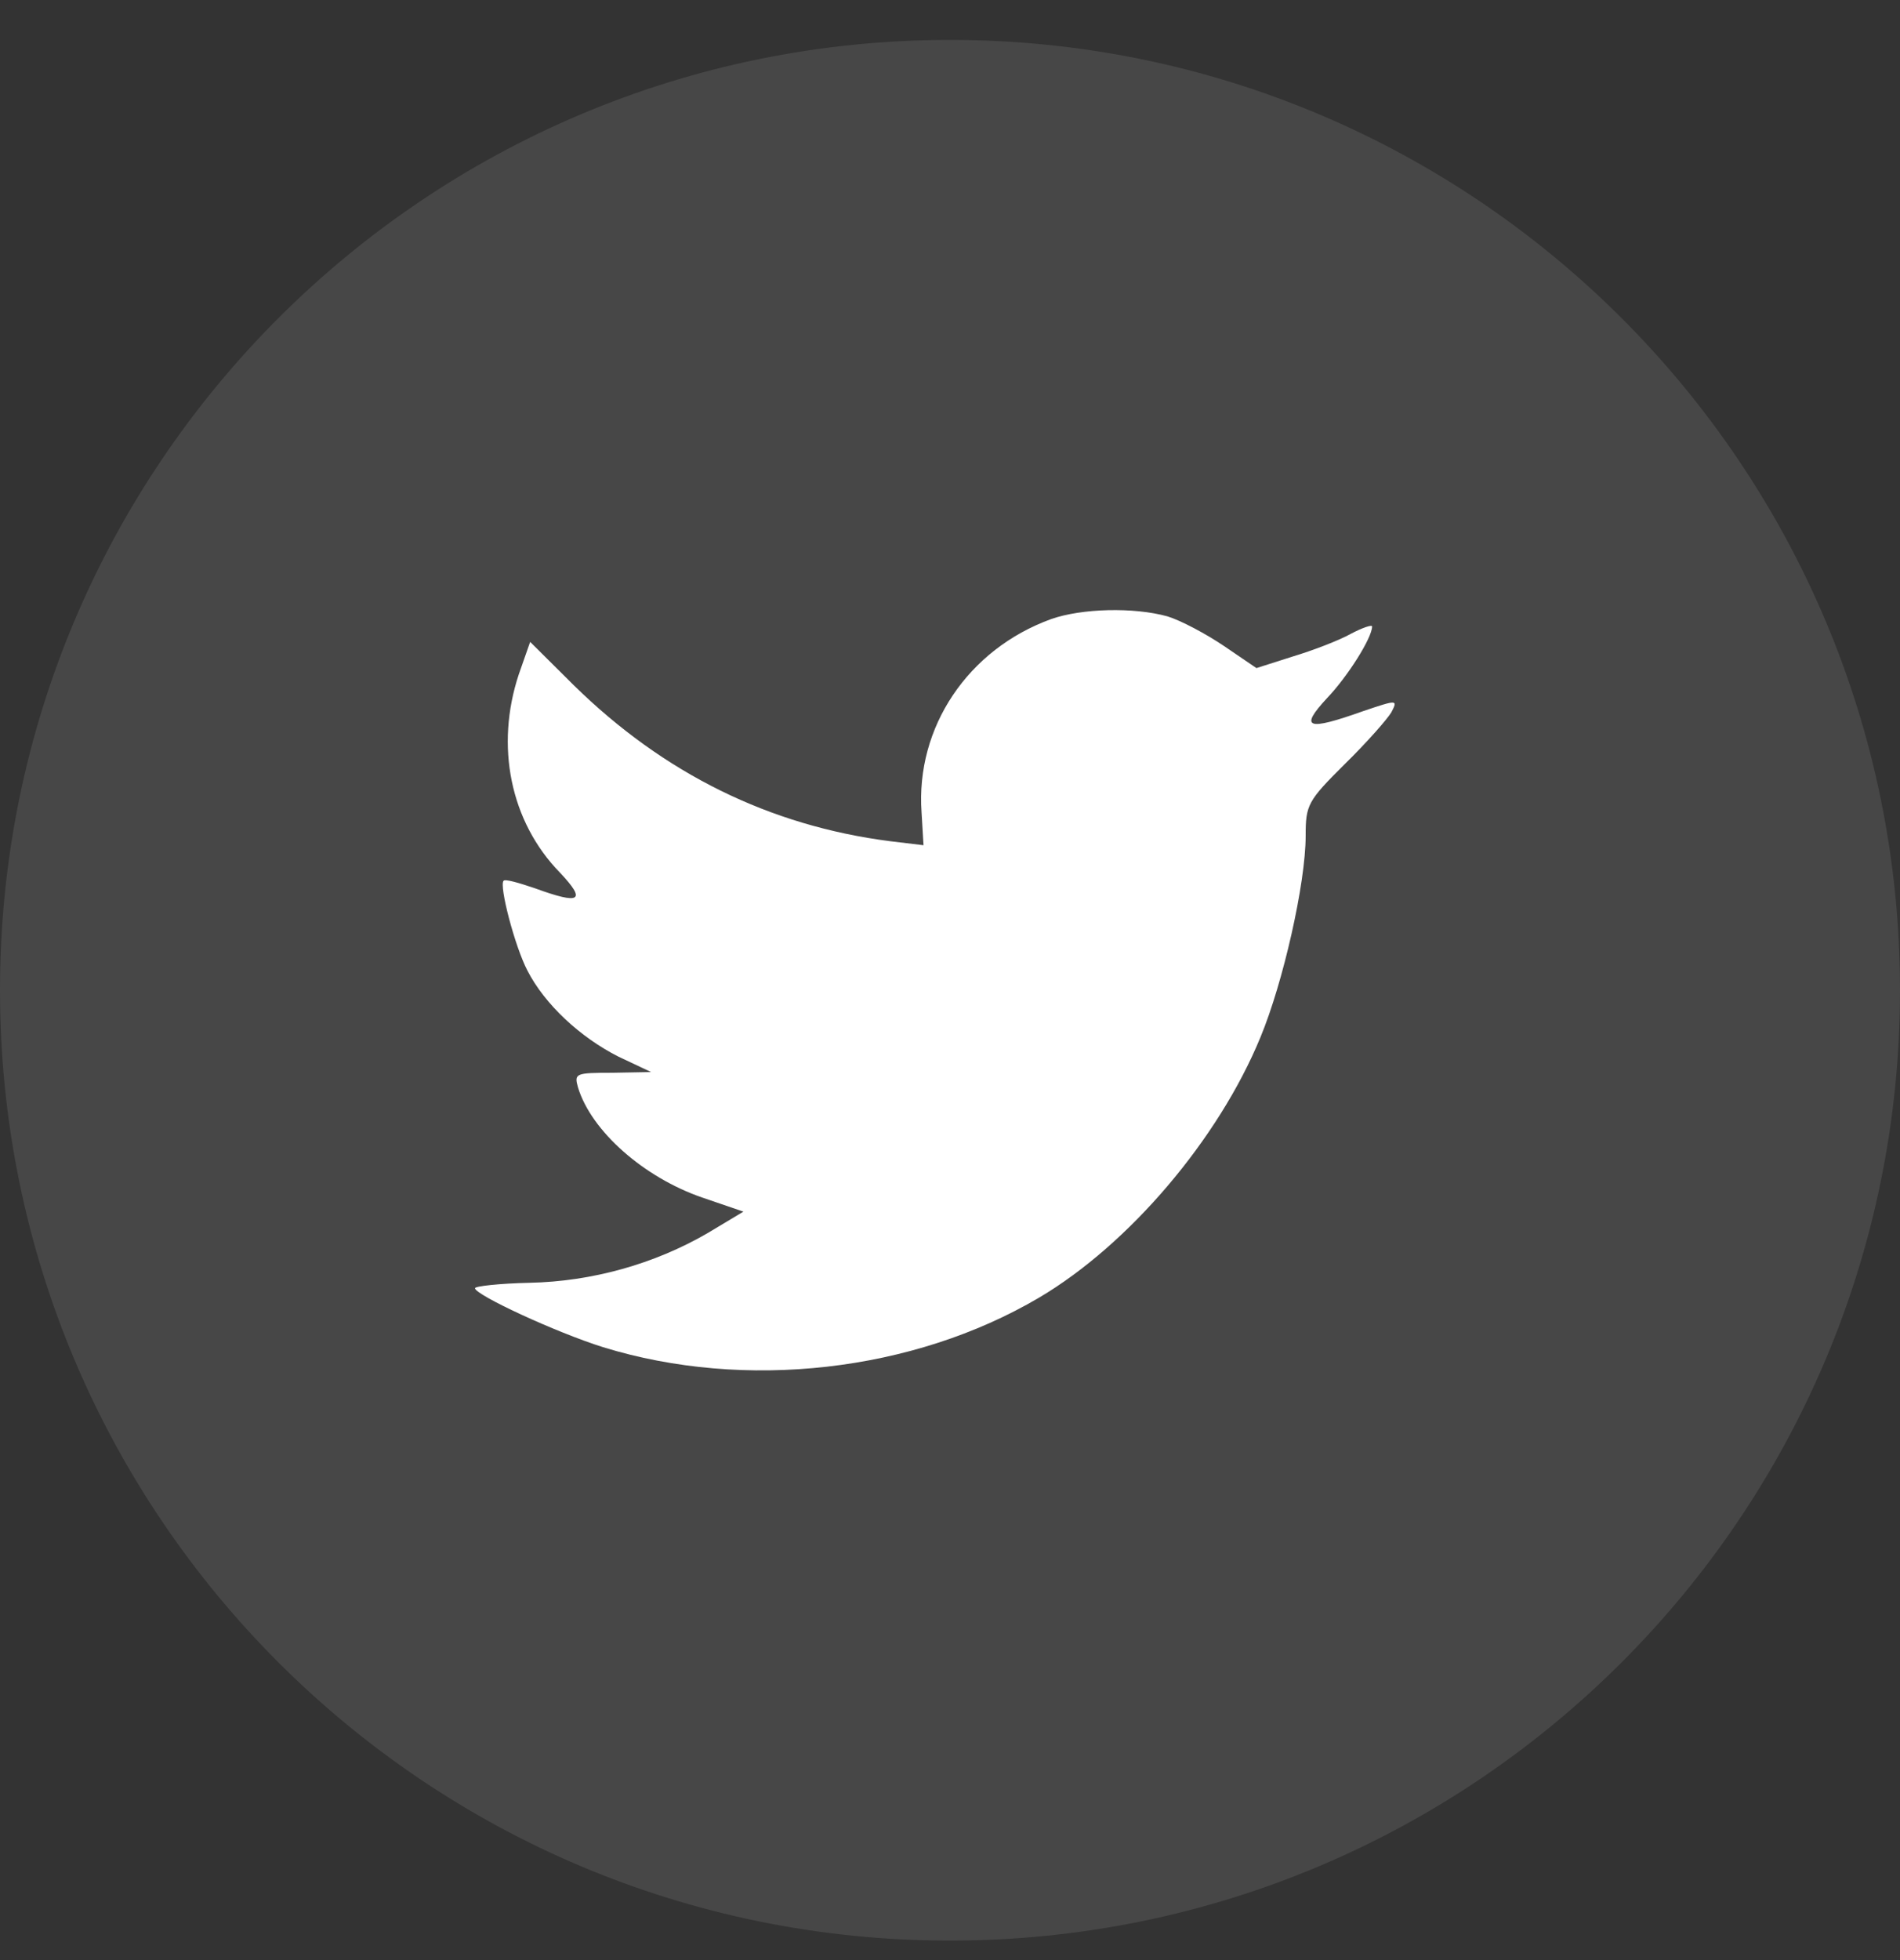 <svg width="32" height="33" viewBox="0 0 32 33" fill="none" xmlns="http://www.w3.org/2000/svg">
<rect x="0" y="0" width="32" height="33" fill="#333333" stroke="none"/>
<path opacity="0.1" fill-rule="evenodd" clip-rule="evenodd" d="M0 16.672C0 7.835 7.163 0.672 16 0.672C24.837 0.672 32 7.835 32 16.672C32 25.508 24.837 32.672 16 32.672C7.163 32.672 0 25.508 0 16.672Z" fill="white"/>
<path fill-rule="evenodd" clip-rule="evenodd" d="M15.521 13.677L15.554 14.23L14.995 14.163C12.958 13.903 11.178 13.021 9.668 11.541L8.929 10.807L8.739 11.349C8.336 12.558 8.593 13.835 9.433 14.694C9.88 15.168 9.779 15.236 9.007 14.954C8.739 14.863 8.504 14.795 8.481 14.829C8.403 14.908 8.671 15.937 8.884 16.343C9.175 16.908 9.768 17.462 10.417 17.79L10.966 18.049L10.317 18.061C9.69 18.061 9.668 18.072 9.735 18.309C9.959 19.044 10.843 19.823 11.828 20.162L12.521 20.399L11.917 20.761C11.022 21.281 9.97 21.575 8.918 21.597C8.414 21.608 8 21.654 8 21.688C8 21.8 9.365 22.433 10.16 22.682C12.544 23.416 15.375 23.1 17.502 21.846C19.013 20.953 20.523 19.179 21.229 17.462C21.609 16.547 21.99 14.874 21.99 14.072C21.99 13.552 22.023 13.485 22.65 12.863C23.019 12.502 23.366 12.106 23.433 11.993C23.545 11.778 23.534 11.778 22.963 11.971C22.012 12.31 21.878 12.264 22.348 11.756C22.695 11.394 23.109 10.739 23.109 10.547C23.109 10.513 22.941 10.57 22.751 10.671C22.549 10.784 22.102 10.954 21.766 11.055L21.161 11.248L20.613 10.875C20.311 10.671 19.886 10.445 19.662 10.377C19.091 10.219 18.218 10.242 17.703 10.423C16.304 10.931 15.42 12.242 15.521 13.677Z" fill="white"/>
</svg>

